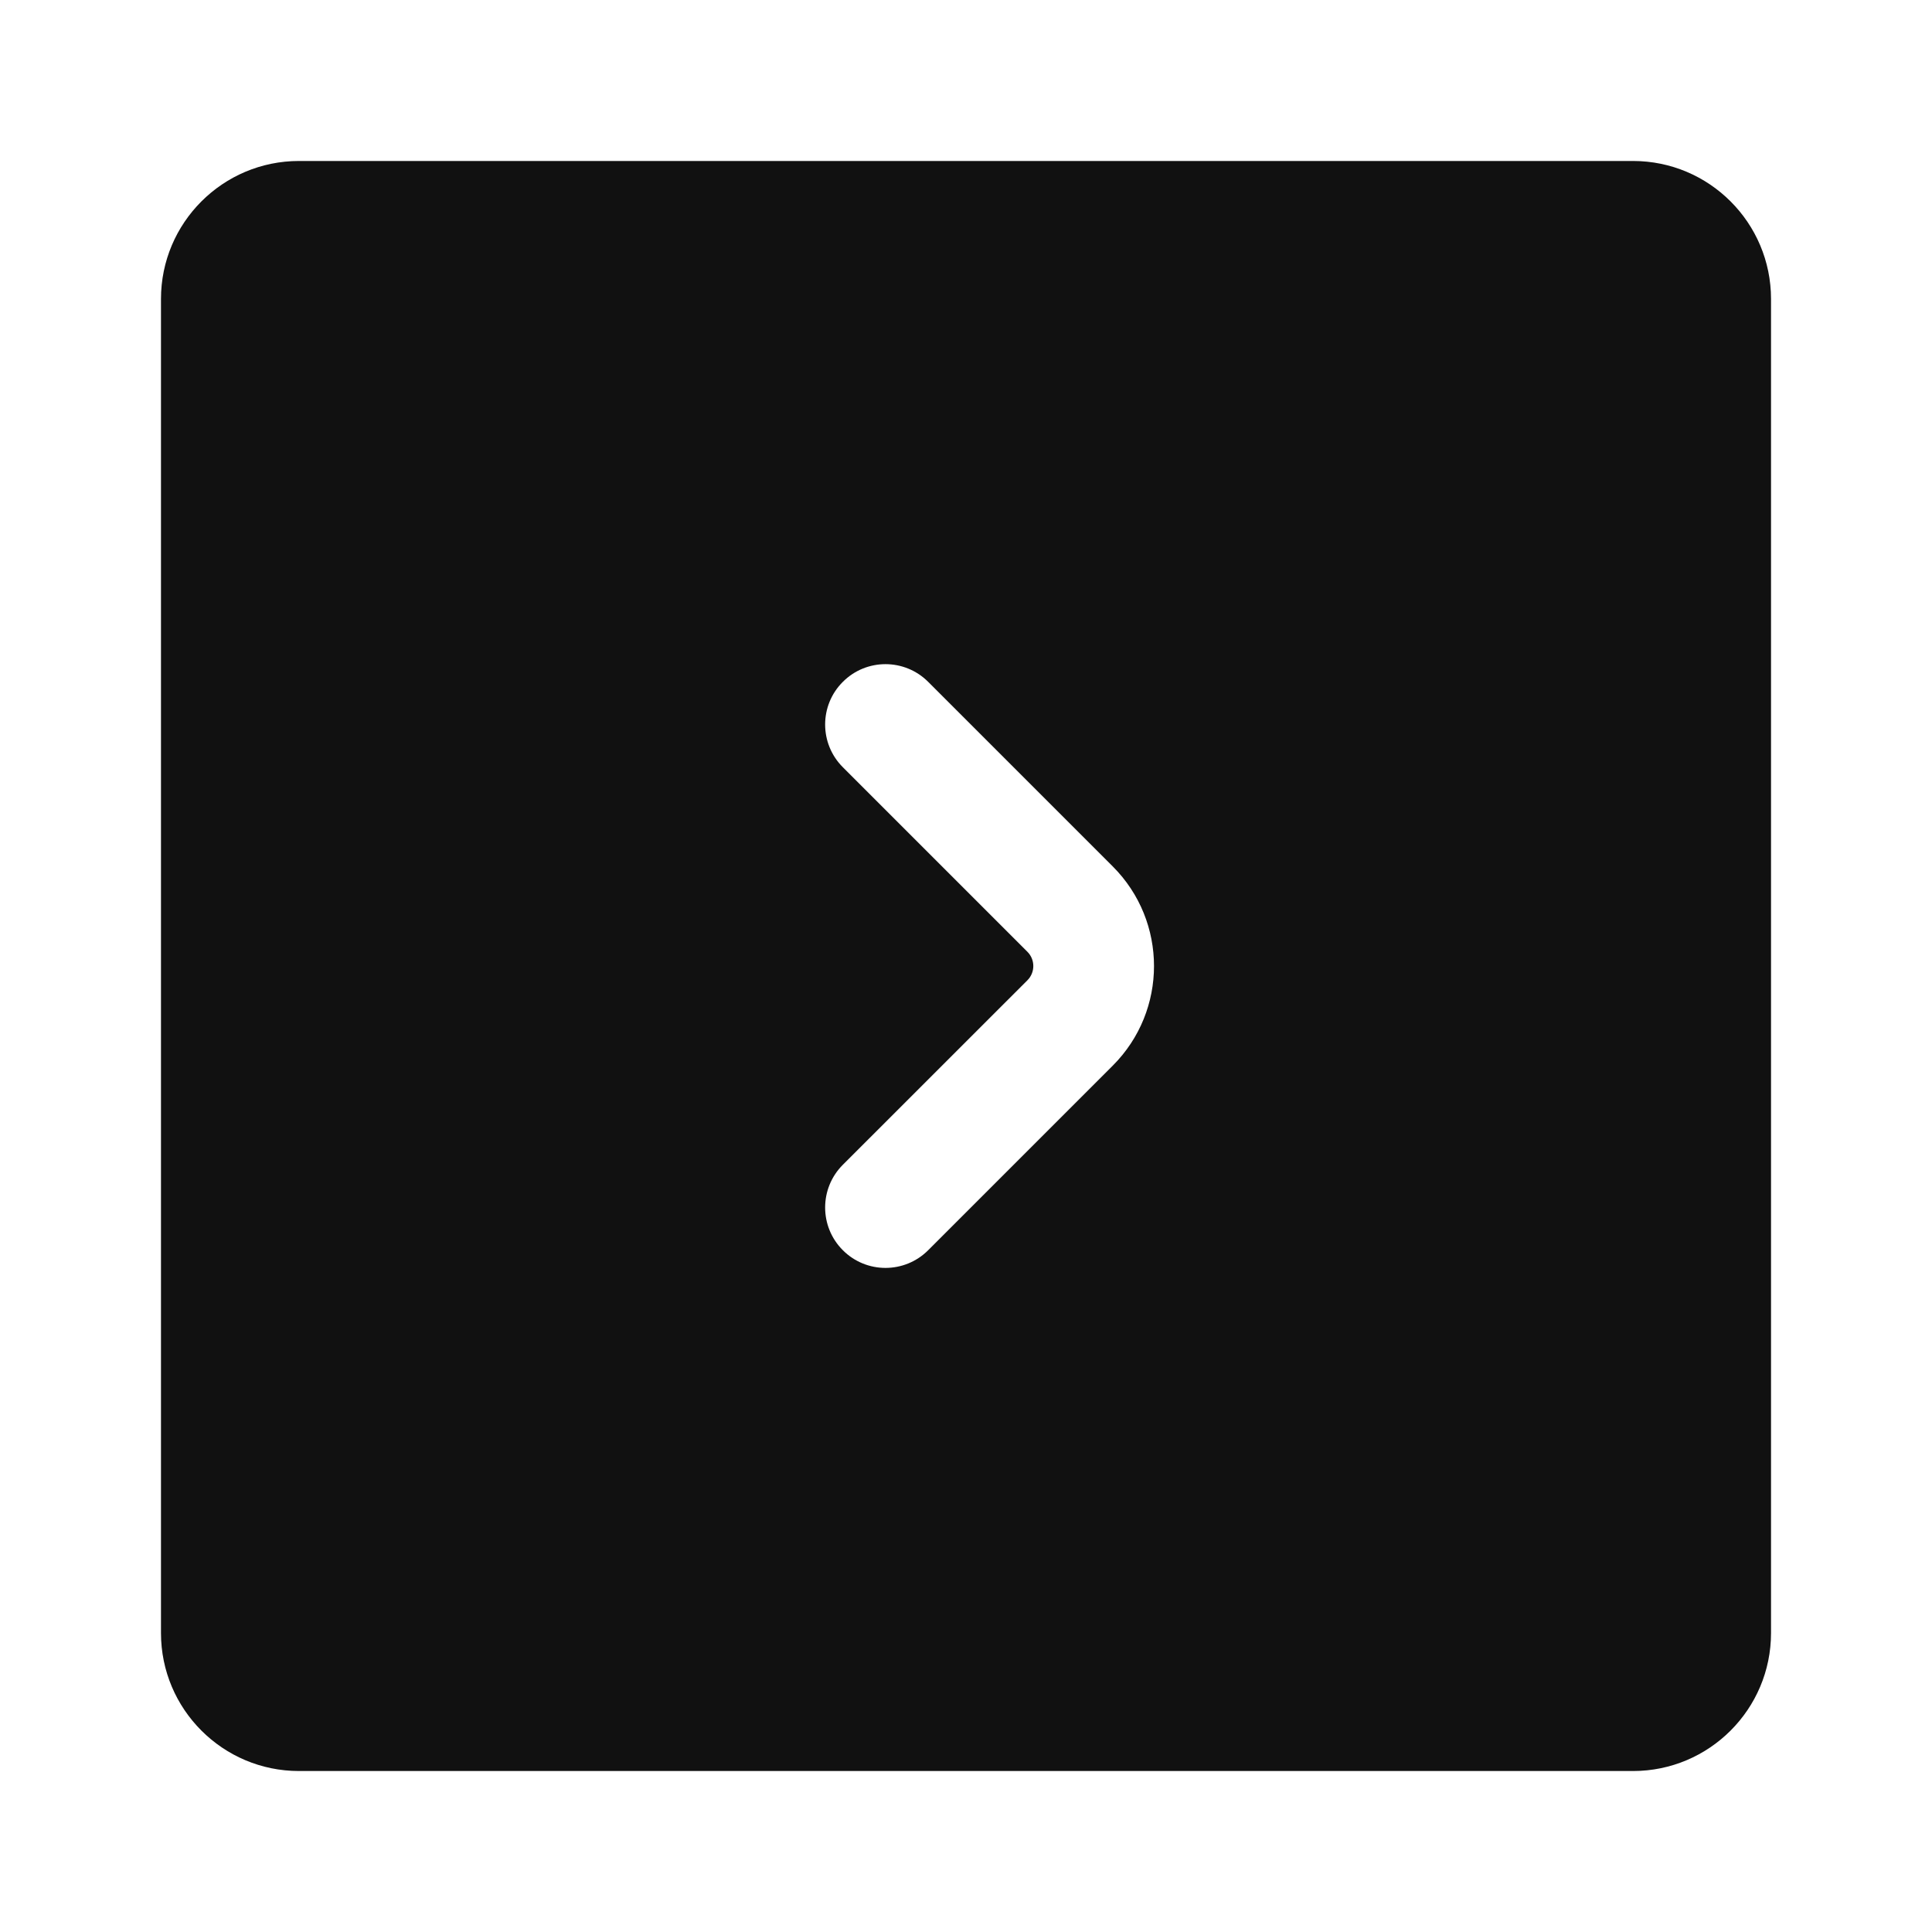 <svg width="28" height="28" viewBox="0 0 28 28" fill="none" xmlns="http://www.w3.org/2000/svg">
<path fill-rule="evenodd" clip-rule="evenodd" d="M23.667 2.333C24.771 2.333 25.667 3.229 25.667 4.333V23.667C25.667 24.771 24.771 25.667 23.667 25.667H4.333C3.229 25.667 2.333 24.771 2.333 23.667V4.333C2.333 3.229 3.229 2.333 4.333 2.333H23.667ZM14.89 13.794C15.004 13.908 15.004 14.093 14.89 14.207L12.215 16.881C11.873 17.223 11.873 17.777 12.215 18.119C12.556 18.461 13.11 18.461 13.452 18.119L16.127 15.444C16.924 14.647 16.924 13.354 16.127 12.557L13.452 9.882C13.11 9.54 12.556 9.54 12.215 9.882C11.873 10.223 11.873 10.777 12.215 11.119L14.89 13.794Z" fill="#111111"/>
</svg>
